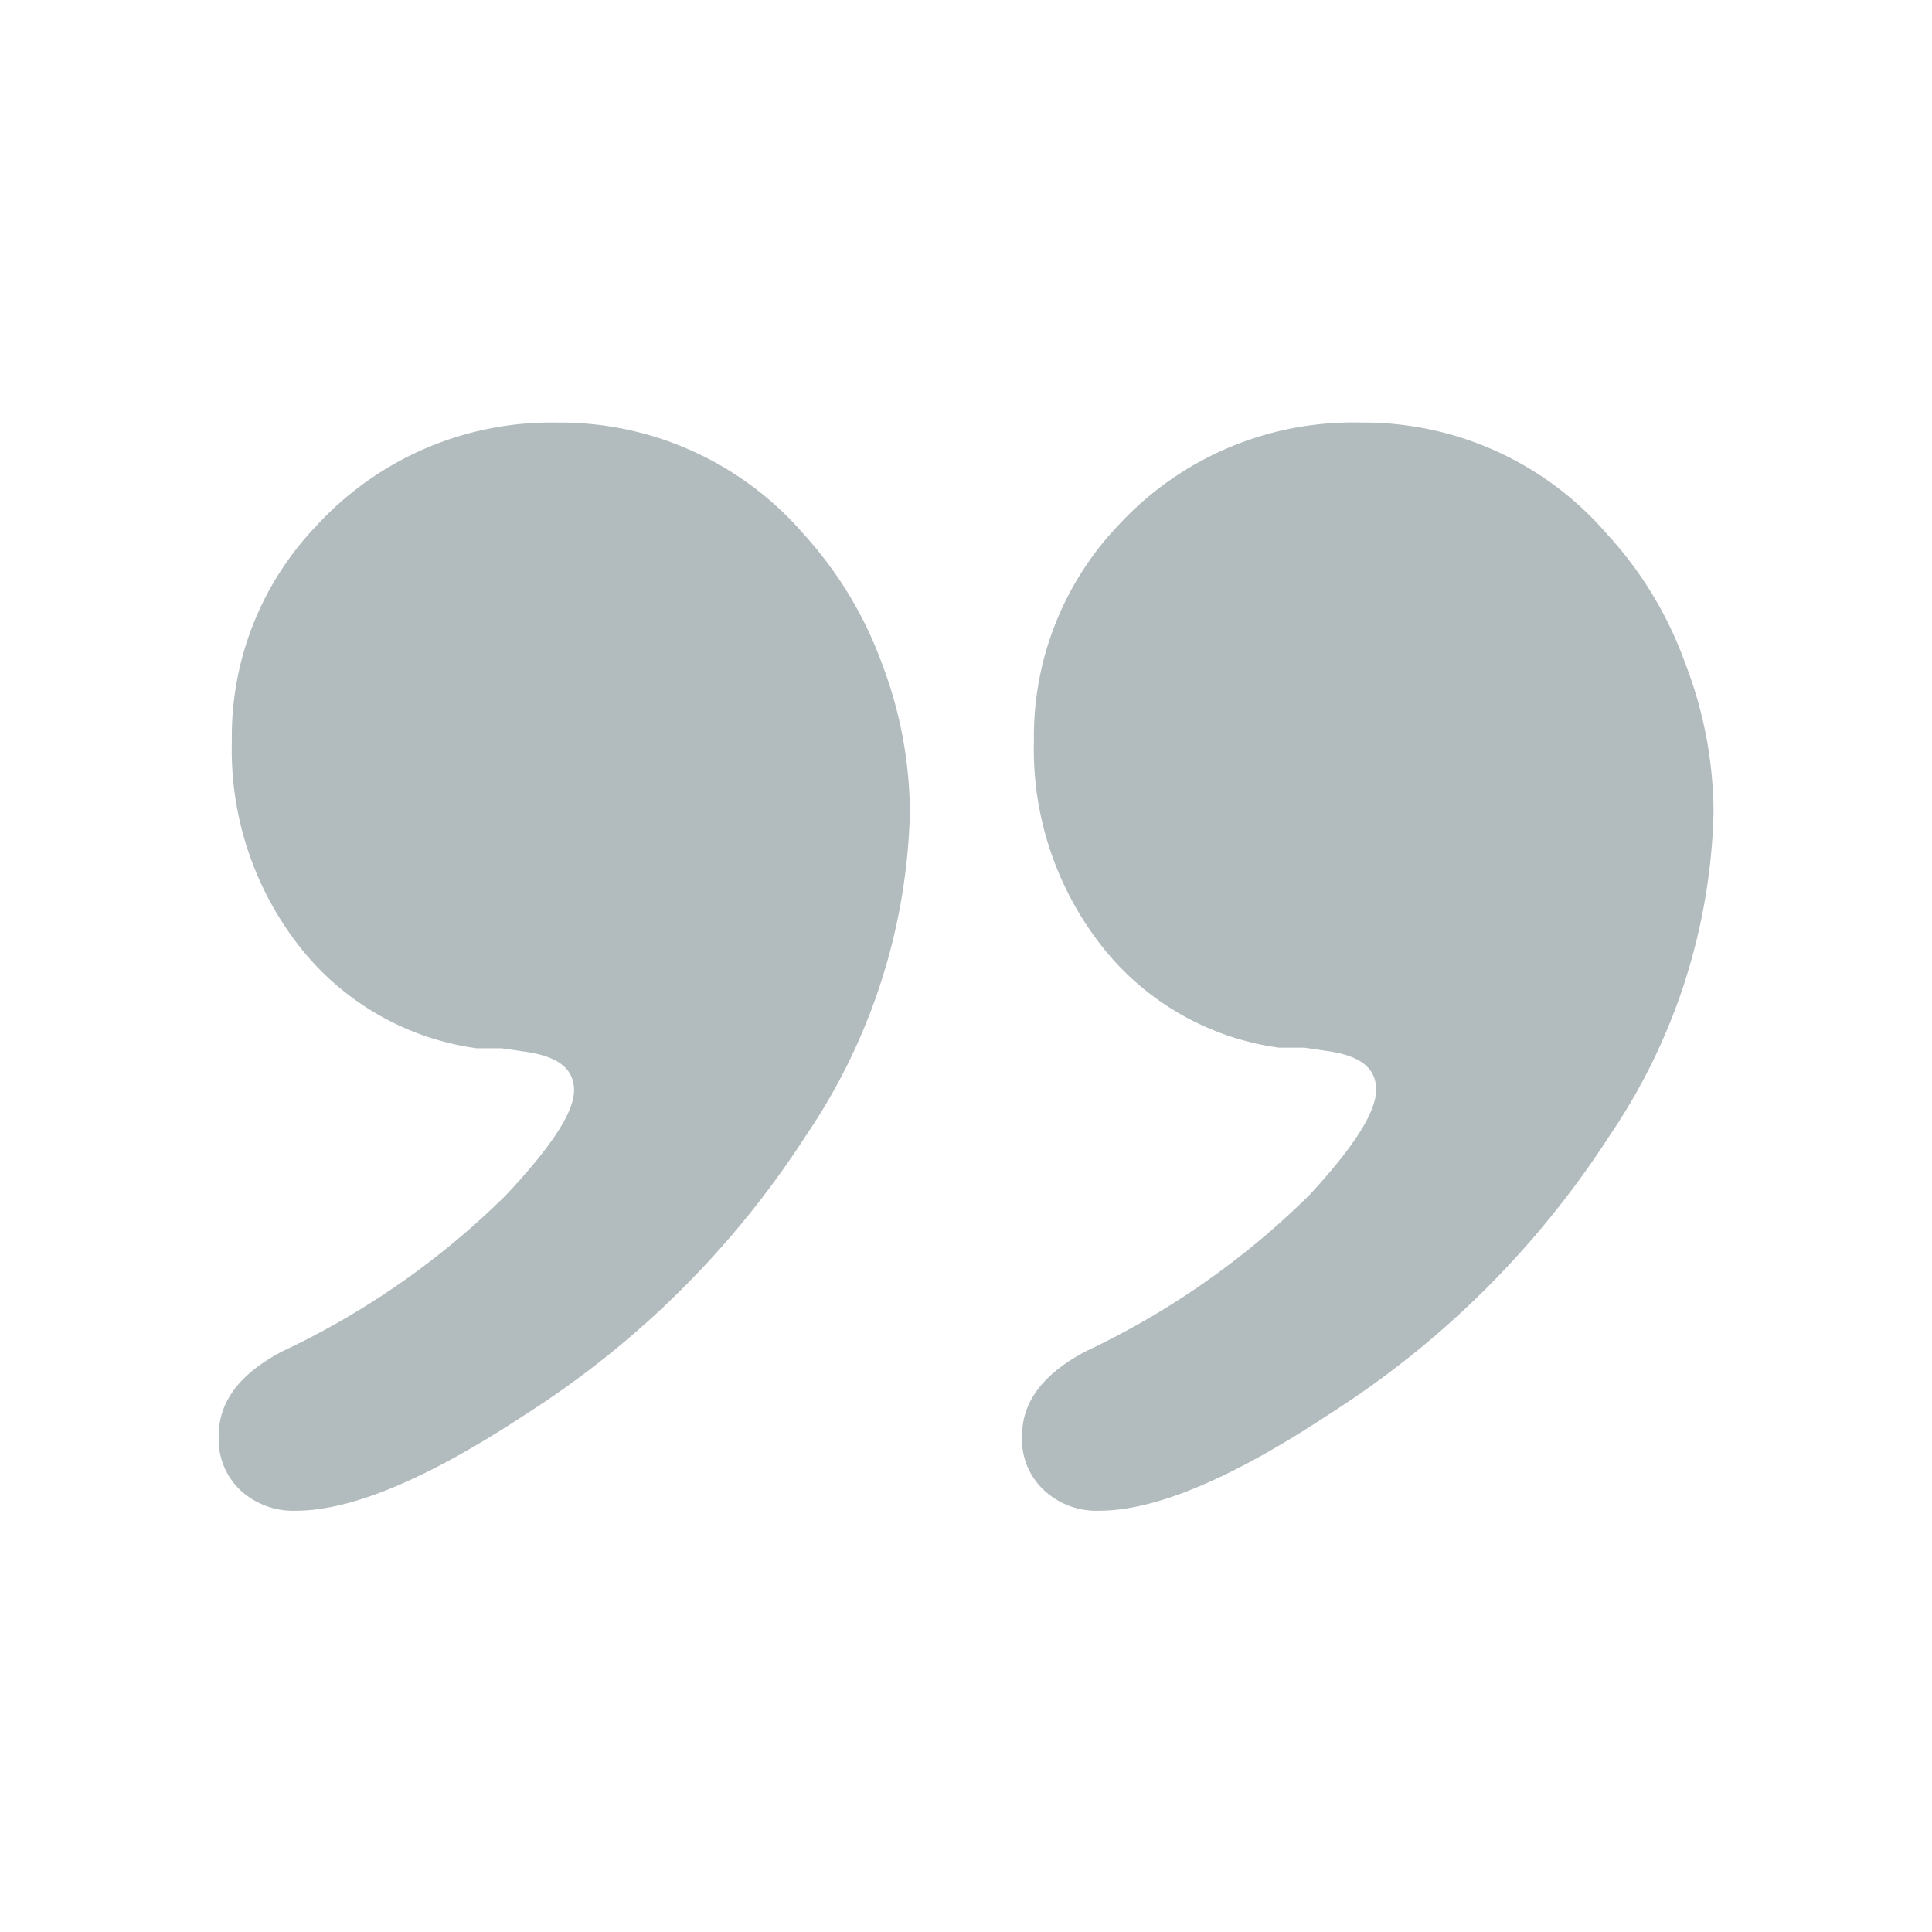 <svg id="eee96459-6df5-4a03-9c69-af3e4c67debf" data-name="Layer 1" xmlns="http://www.w3.org/2000/svg" viewBox="0 0 60.58 60.58"><rect width="60.58" height="60.58" fill="#fff"/><rect width="60.58" height="60.58" fill="#fff"/><path d="M17.48,13.25a10.09,10.09,0,0,1,7.74,3.52,12.22,12.22,0,0,1,2.42,4,13.27,13.27,0,0,1,.89,4.71,18.85,18.85,0,0,1-3.26,10.13,29,29,0,0,1-8.73,8.7q-4.63,3.06-7.26,3.06a2.44,2.44,0,0,1-1.74-.64A2.19,2.19,0,0,1,6.86,45c0-1.05.66-1.93,2-2.63a25.23,25.23,0,0,0,7-4.89C17.25,36,18,34.89,18,34.19s-.53-1.08-1.58-1.22l-.69-.1-.78,0a8.53,8.53,0,0,1-5.55-3.18,10,10,0,0,1-2.13-6.45,9.54,9.54,0,0,1,2.63-6.73A10,10,0,0,1,17.48,13.25Z" fill="#b2bbbd"/><path d="M42.68,13.25a10.07,10.07,0,0,1,7.73,3.52,11.88,11.88,0,0,1,2.42,4,13.07,13.07,0,0,1,.9,4.71,18.85,18.85,0,0,1-3.26,10.13,28.9,28.9,0,0,1-8.74,8.7q-4.62,3.06-7.26,3.06a2.4,2.4,0,0,1-1.73-.64A2.16,2.16,0,0,1,32.05,45c0-1.05.67-1.93,2-2.63a25.3,25.3,0,0,0,7-4.89c1.4-1.51,2.1-2.61,2.1-3.31s-.52-1.08-1.57-1.22l-.69-.1-.79,0a8.53,8.53,0,0,1-5.55-3.18,10,10,0,0,1-2.13-6.45,9.59,9.59,0,0,1,2.63-6.73A10,10,0,0,1,42.68,13.25Z" fill="#b2bbbd"/></svg>